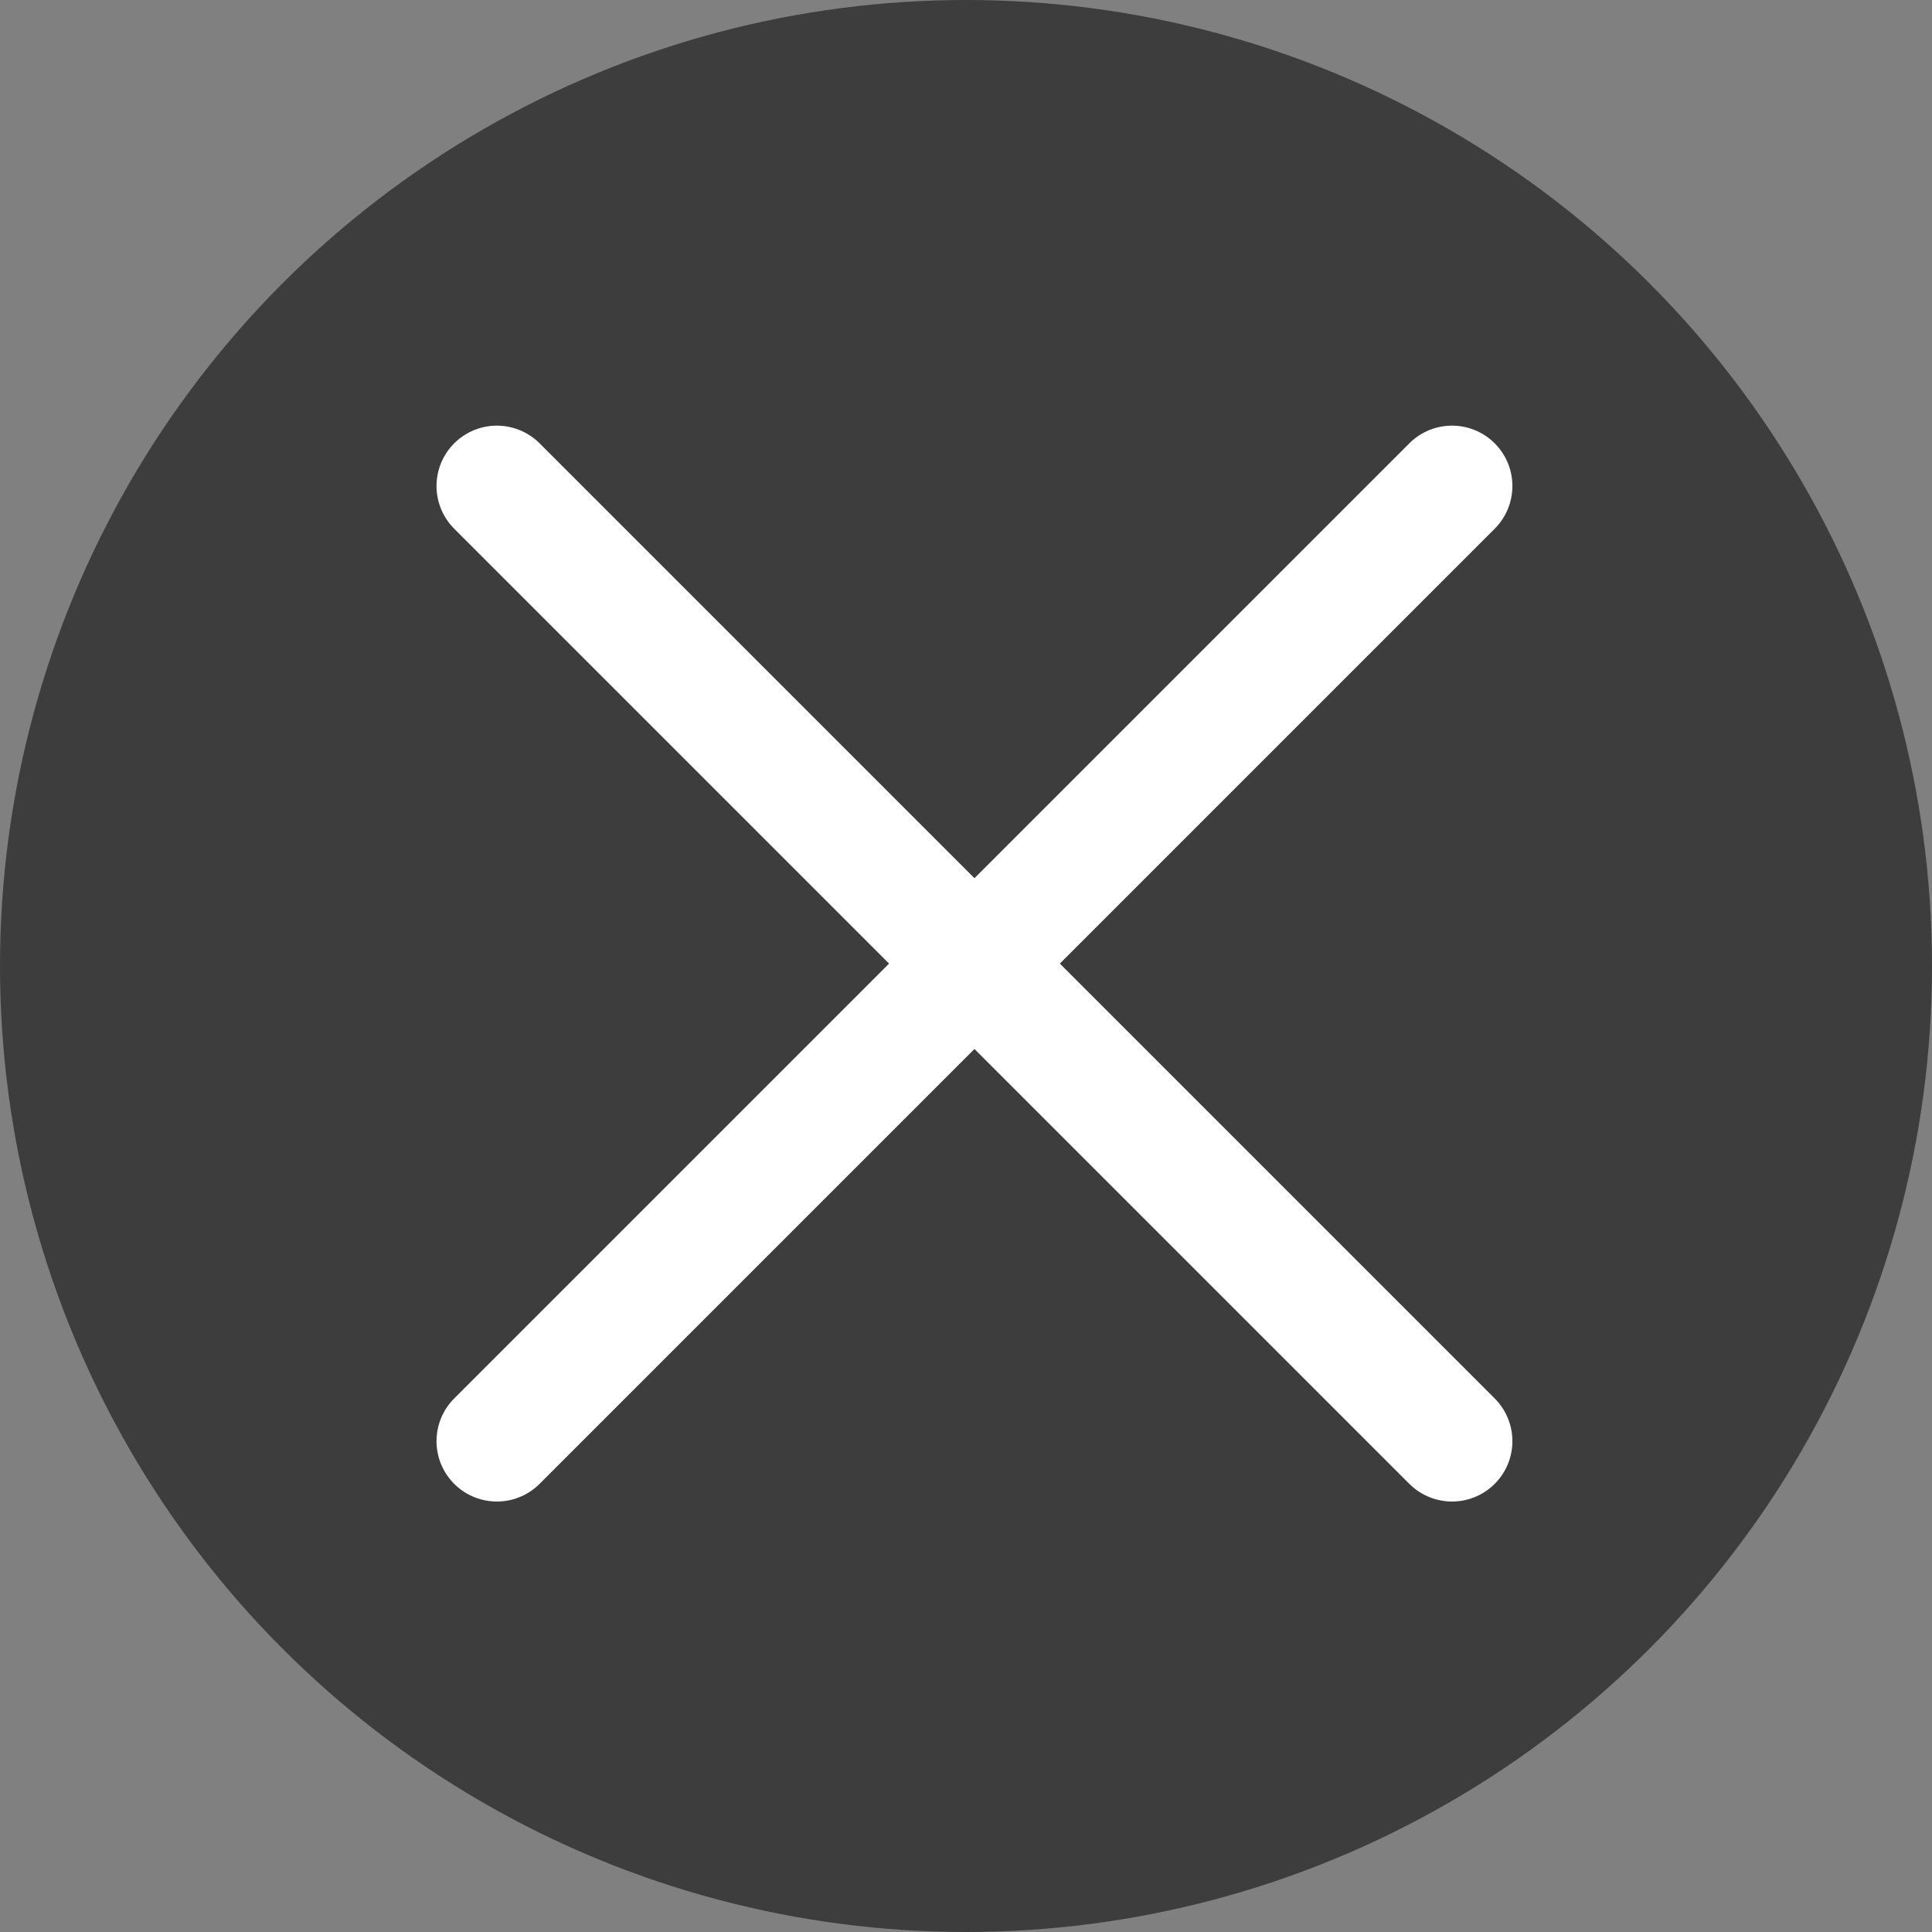 <svg id="f59a4422-ed3d-438c-8046-e974b8770817" data-name="Layer 1" xmlns="http://www.w3.org/2000/svg" viewBox="0 0 32 32"><rect x="0" y="0" width="32" height="32" fill="#808080" stroke="none"/><defs><style>.b5c143c8-1735-4028-a9a0-acec39aac5d4{fill:#3d3d3d;}.b2bbfd01-5f11-463d-9c18-d263a8fba9f5{fill:none;stroke:#fff;stroke-linecap:round;stroke-linejoin:round;stroke-width:2px;}</style></defs><title>close</title><circle class="b5c143c8-1735-4028-a9a0-acec39aac5d4" cx="16" cy="16" r="16"/><line class="b2bbfd01-5f11-463d-9c18-d263a8fba9f5" x1="8.23" y1="23.87" x2="24.05" y2="8.05"/><line class="b2bbfd01-5f11-463d-9c18-d263a8fba9f5" x1="24.05" y1="23.87" x2="8.23" y2="8.05"/></svg>